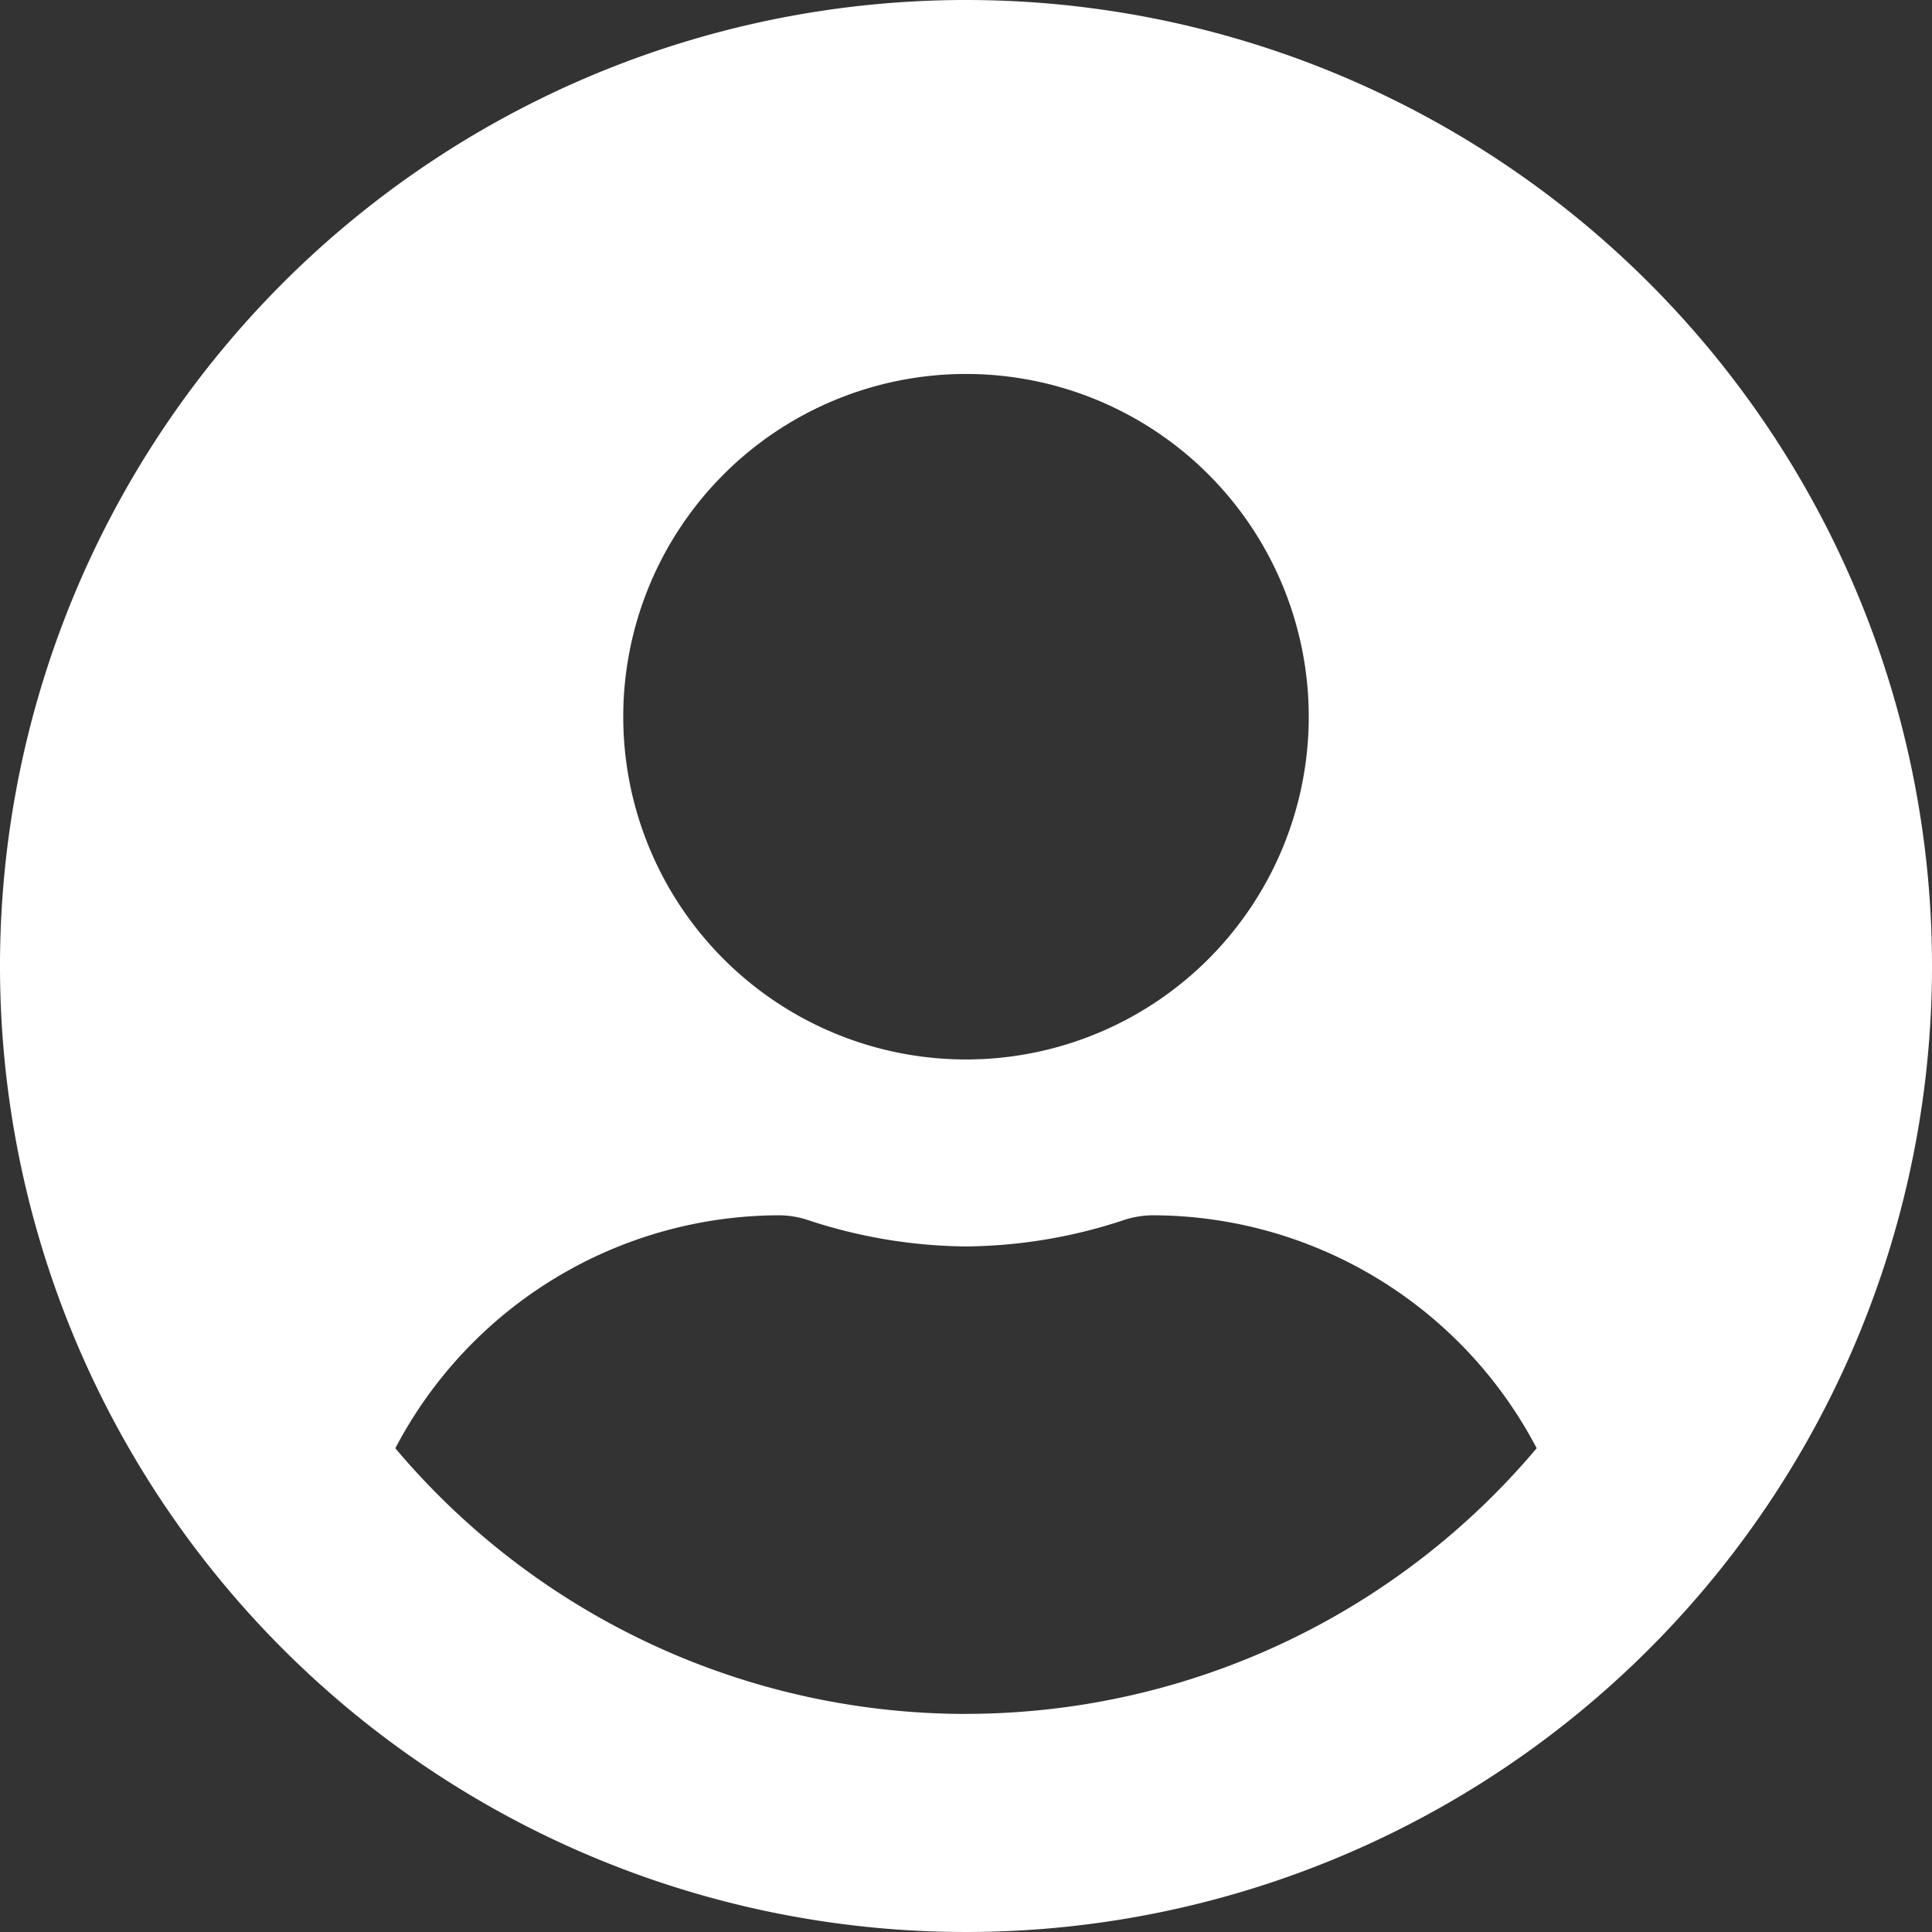 <svg xmlns="http://www.w3.org/2000/svg" width="32" height="32" viewBox="0 0 32 32"><rect x="0" y="0" width="32" height="32" fill="#333333" stroke="none"/><path id="user-circle-solid" d="M16,8A16,16,0,1,0,32,24,16,16,0,0,0,16,8Zm0,6.194a5.677,5.677,0,1,1-5.677,5.677A5.678,5.678,0,0,1,16,14.194Zm0,22.194a12.363,12.363,0,0,1-9.452-4.4A7.193,7.193,0,0,1,12.9,28.129a1.579,1.579,0,0,1,.458.071A8.542,8.542,0,0,0,16,28.645a8.51,8.51,0,0,0,2.639-.445,1.579,1.579,0,0,1,.458-.071,7.193,7.193,0,0,1,6.355,3.858A12.363,12.363,0,0,1,16,36.387Z" transform="translate(0 -8)" fill="#fff"></path></svg>